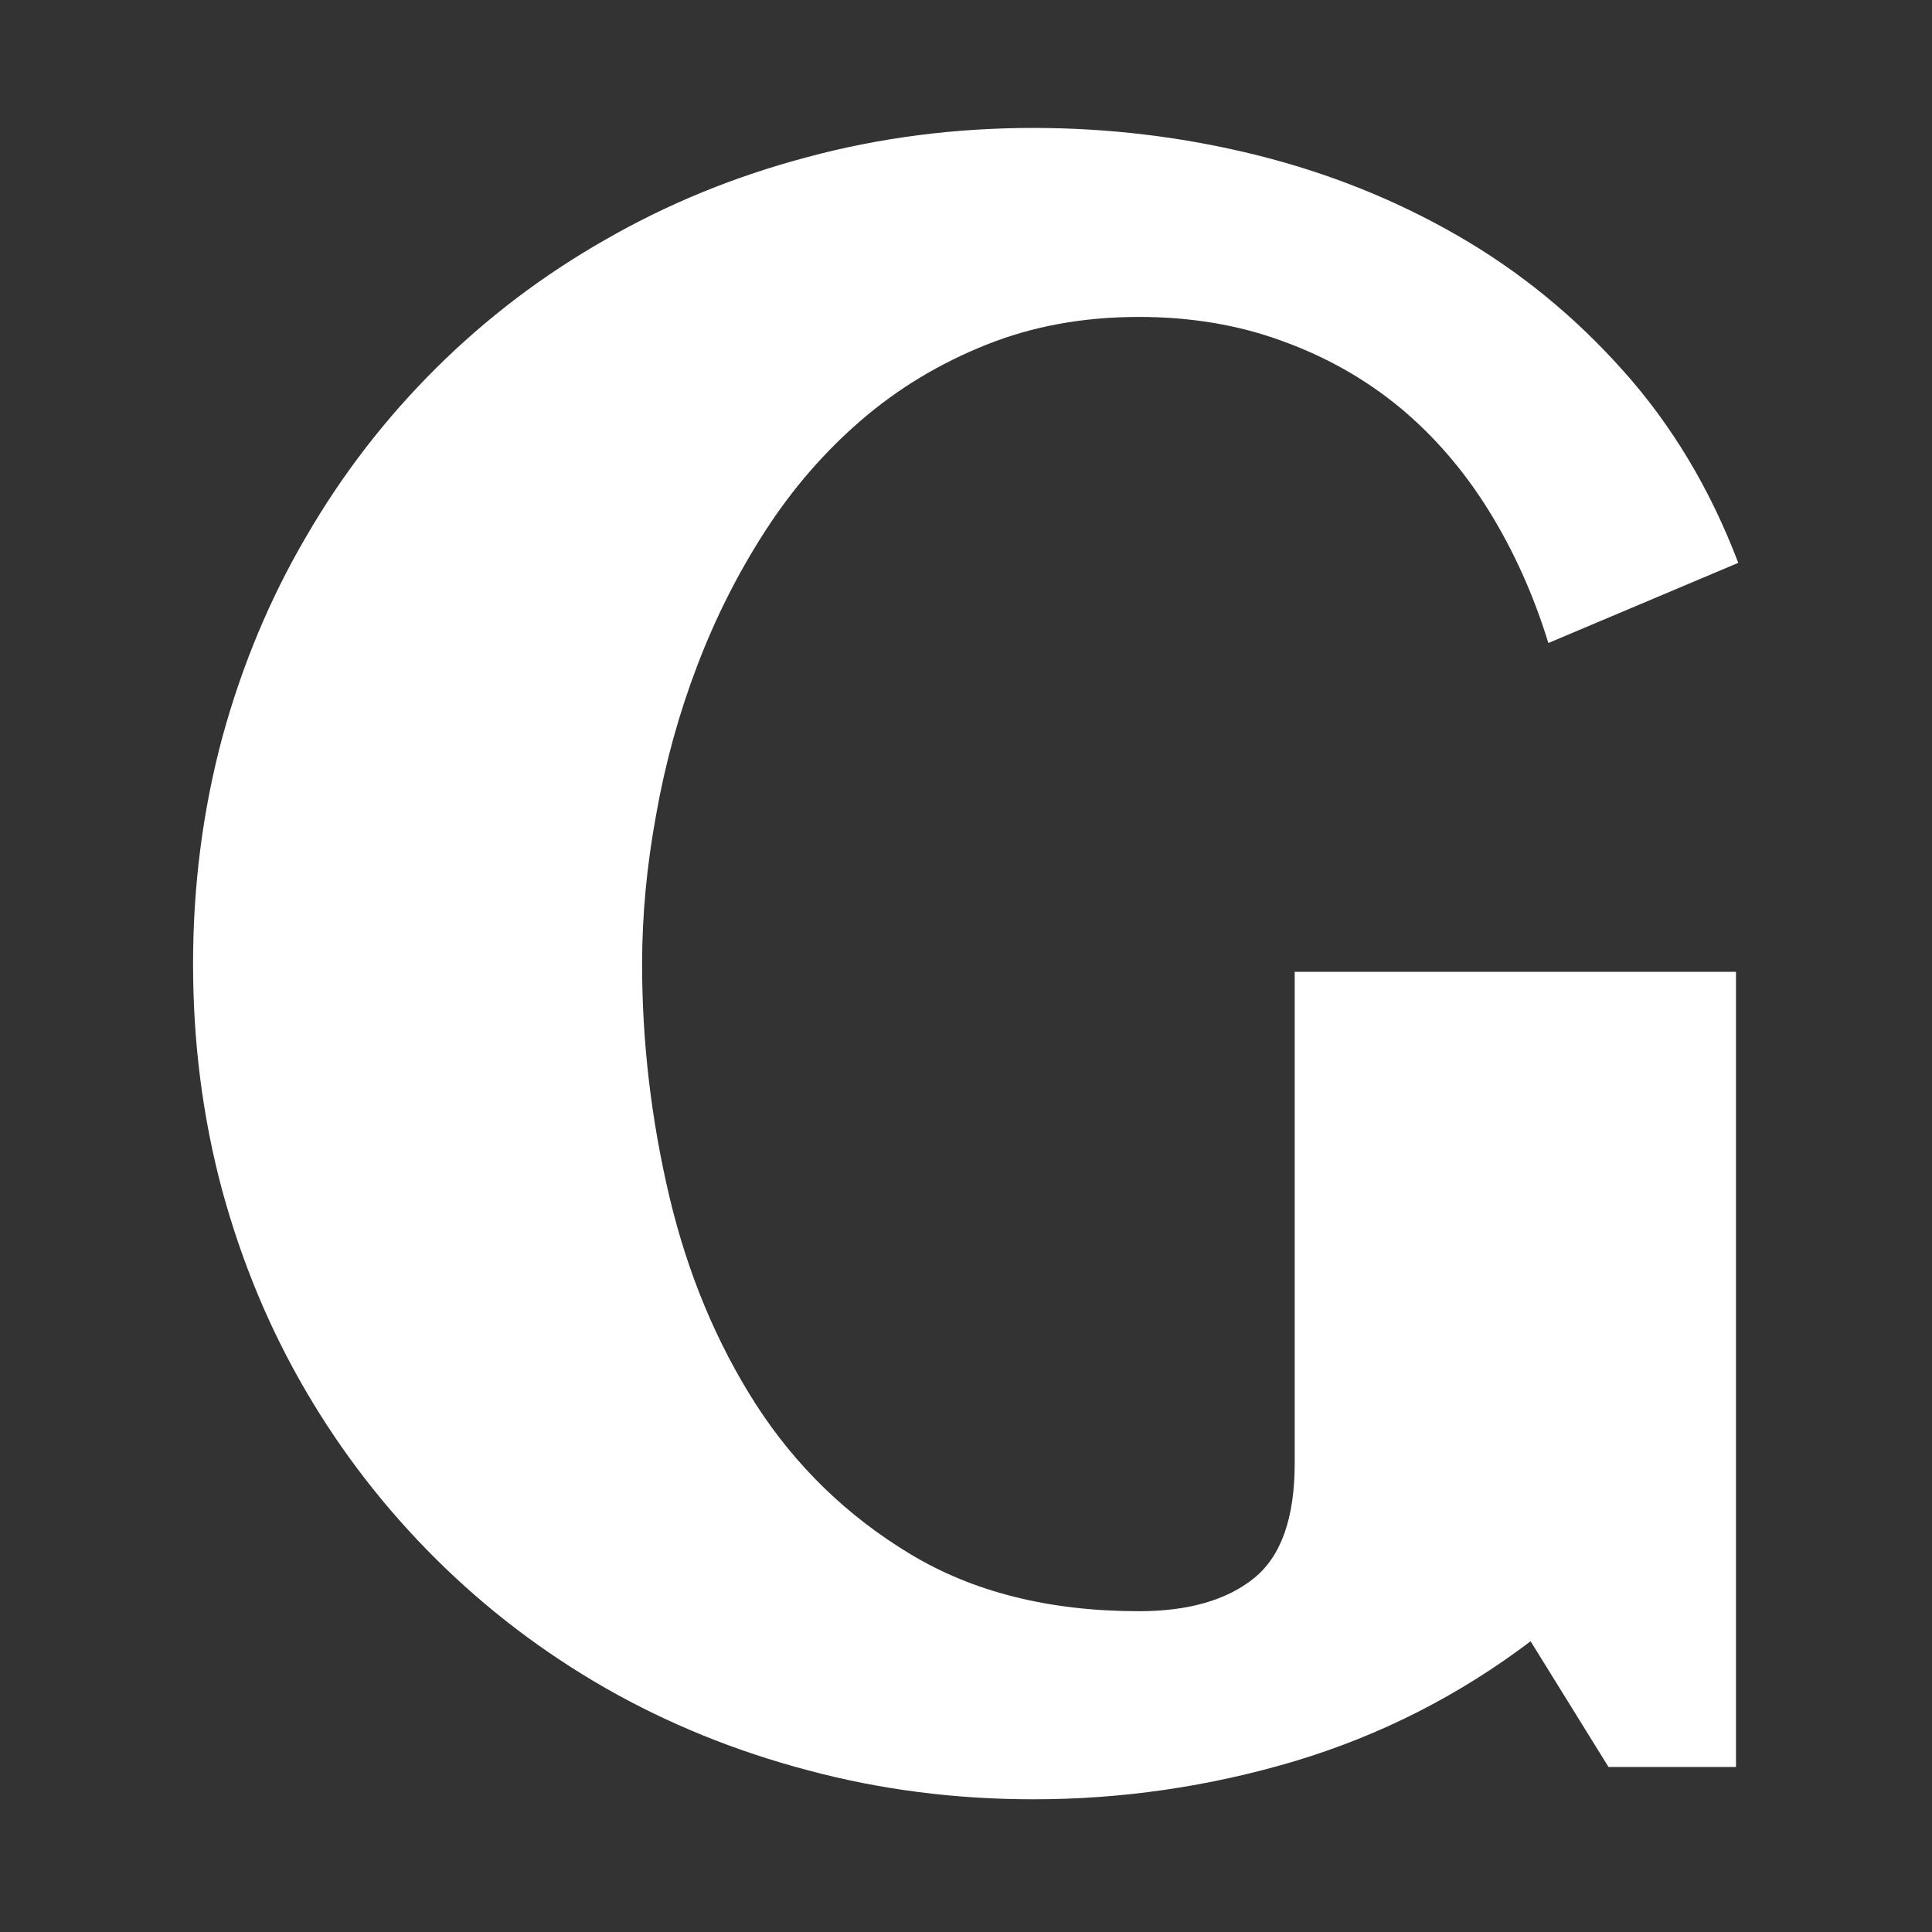 <svg xmlns="http://www.w3.org/2000/svg" version="1.1" xmlns:xlink="http://www.w3.org/1999/xlink" xmlns:svgjs="http://svgjs.dev/svgjs" width="128" height="128" viewBox="0 0 128 128"><rect x="0" y="0" width="128" height="128" fill="#333333" stroke="none"/><g transform="matrix(0.805,0,0,0.805,12.458,8.297)"><svg viewBox="0 0 143 155" data-background-color="#ffffff" preserveAspectRatio="xMidYMid meet" height="138" width="128" xmlns="http://www.w3.org/2000/svg" xmlns:xlink="http://www.w3.org/1999/xlink"><g id="tight-bounds" transform="matrix(1,0,0,1,0.058,0.25)"><svg viewBox="0 0 142.884 154.5" height="154.5" width="142.884"><g><svg viewBox="0 0 142.884 154.5" height="154.5" width="142.884"><g><svg viewBox="0 0 142.884 154.5" height="154.5" width="142.884"><g id="textblocktransform"><svg viewBox="0 0 142.884 154.5" height="154.5" width="142.884" id="textblock"><g><svg viewBox="0 0 142.884 154.5" height="154.5" width="142.884"><g transform="matrix(1,0,0,1,0,0)"><svg width="142.884" viewBox="1.98 -35.99 33.93 36.7" height="154.5" data-palette-color="#0f0928"><path d="M35.91-26.44L35.91-26.44 31.74-24.68Q31.25-26.27 30.43-27.59 29.61-28.91 28.48-29.85 27.34-30.79 25.9-31.31 24.46-31.84 22.75-31.84L22.75-31.84Q20.92-31.84 19.4-31.23 17.87-30.62 16.66-29.58 15.45-28.54 14.55-27.15 13.65-25.76 13.05-24.18 12.45-22.61 12.15-20.92 11.84-19.24 11.84-17.63L11.84-17.63Q11.84-15.06 12.44-12.52 13.04-9.99 14.34-7.96 15.65-5.93 17.72-4.68 19.8-3.42 22.75-3.42L22.75-3.42Q24.37-3.42 25.27-4.14 26.17-4.86 26.17-6.67L26.17-6.67 26.17-17.46 35.86-17.46 35.86 0 33.06 0 31.35-2.76Q29-0.98 26.18-0.13 23.36 0.71 20.43 0.71L20.43 0.71Q17.85 0.71 15.47 0.07 13.09-0.56 11.04-1.73 8.98-2.91 7.31-4.57 5.64-6.23 4.46-8.25 3.27-10.28 2.62-12.66 1.98-15.04 1.98-17.63L1.98-17.63Q1.98-20.21 2.62-22.6 3.27-24.98 4.46-27.01 5.64-29.05 7.31-30.71 8.98-32.37 11.04-33.54 13.09-34.72 15.47-35.35 17.85-35.99 20.43-35.99L20.43-35.99Q22.92-35.99 25.31-35.4 27.69-34.81 29.74-33.63 31.79-32.45 33.39-30.65 34.99-28.86 35.91-26.44Z" opacity="1" transform="matrix(1,0,0,1,0,0)" fill="#ffffff" class="wordmark-text-0" data-fill-palette-color="primary" id="text-0"></path></svg></g></svg></g></svg></g></svg></g></svg></g><defs></defs></svg><rect width="142.884" height="154.5" fill="none" stroke="none" visibility="hidden"></rect></g></svg></g></svg>